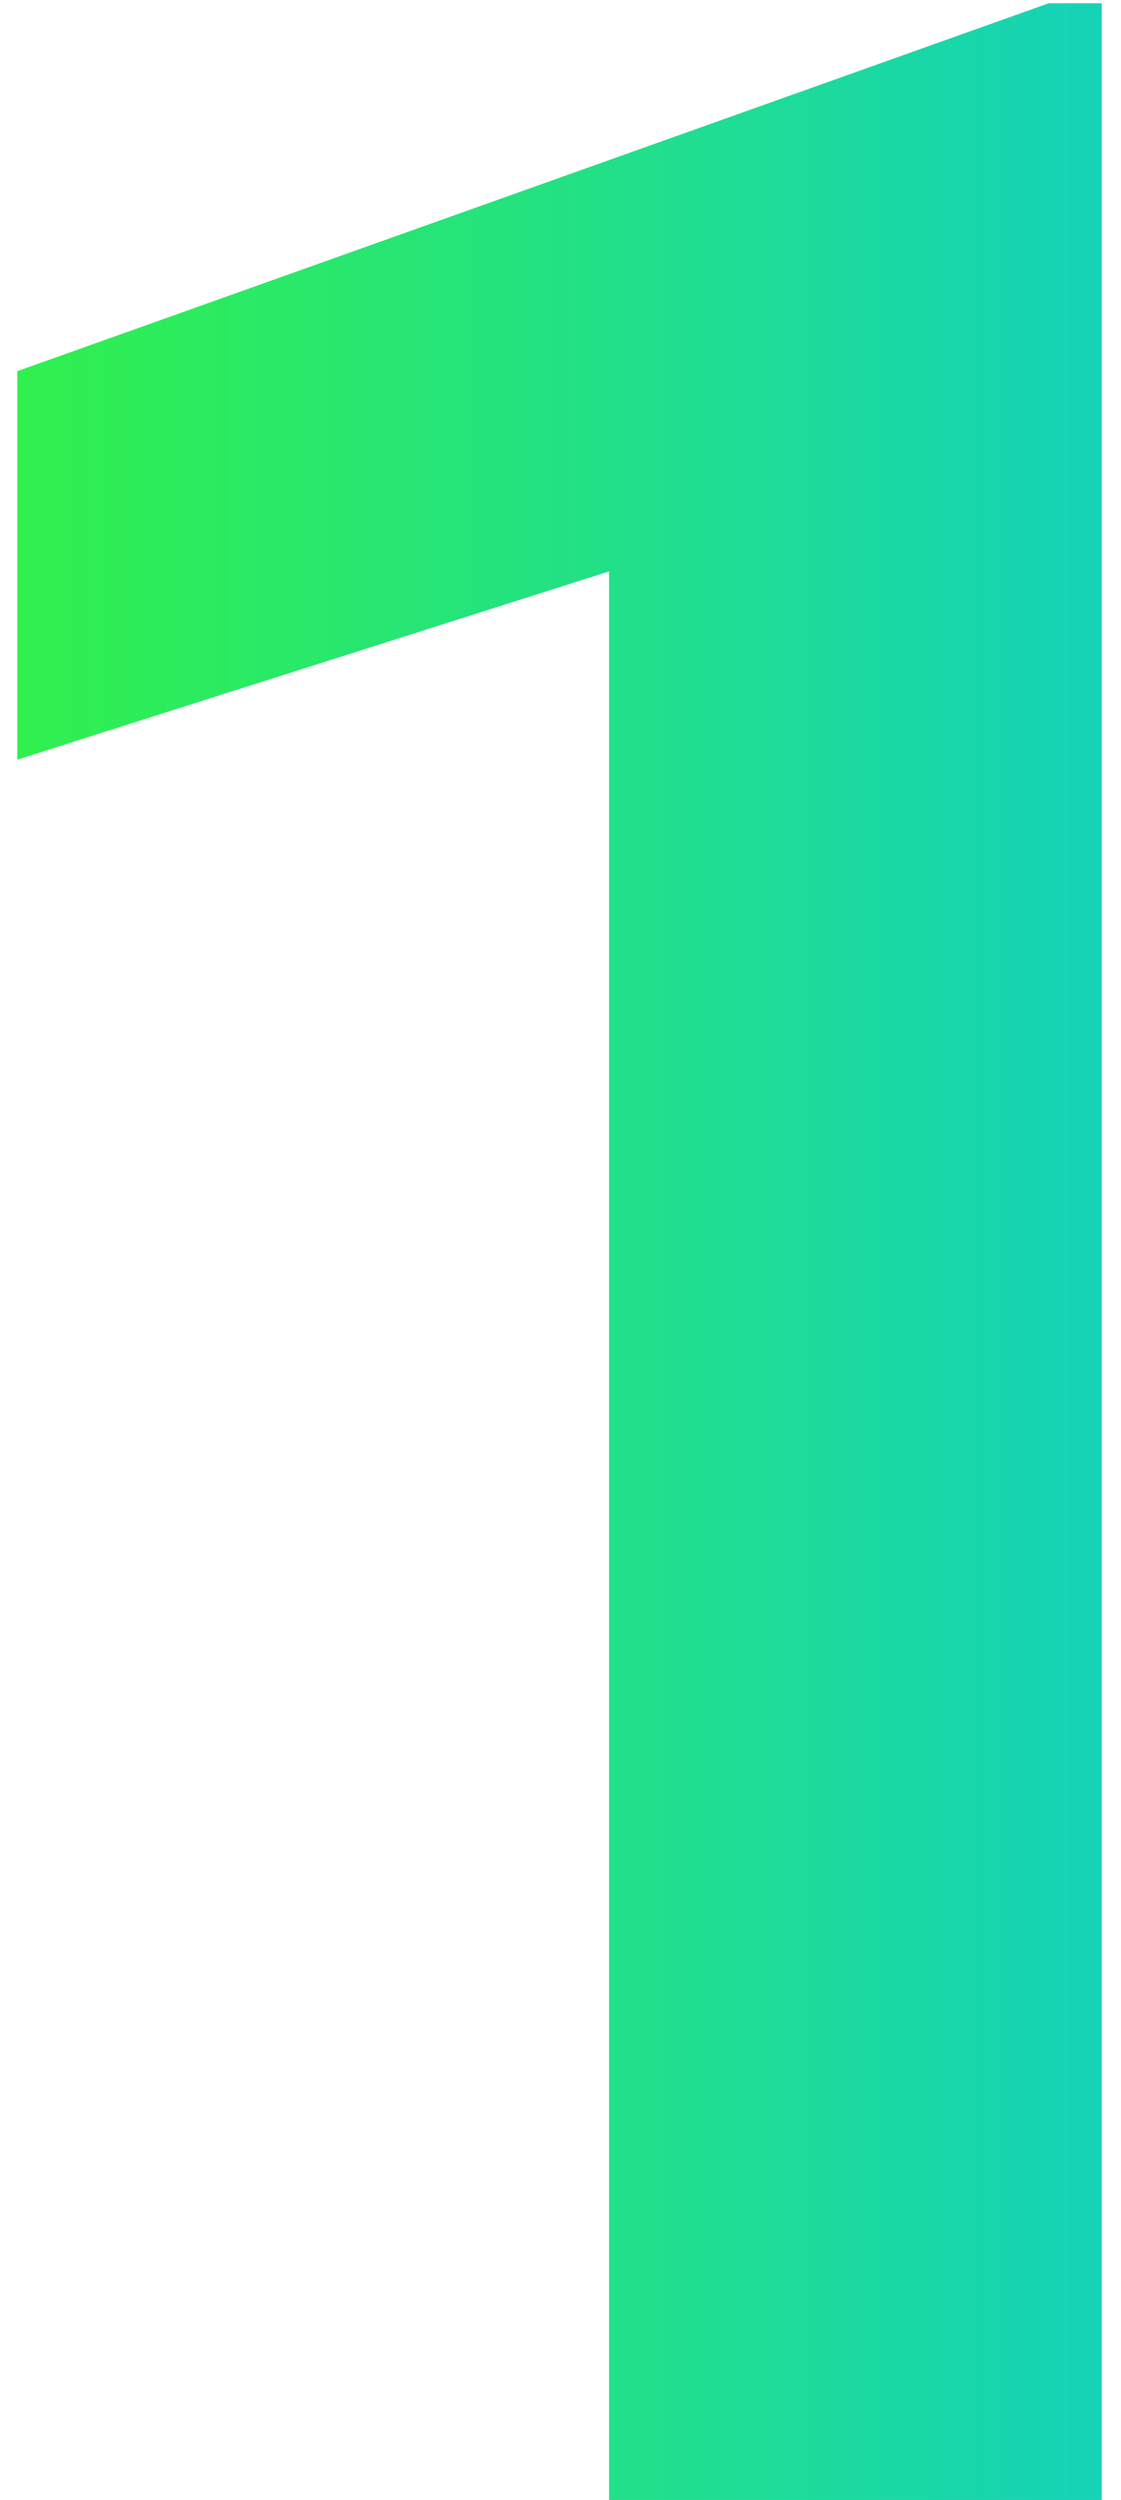 <?xml version="1.0" encoding="UTF-8"?> <svg xmlns="http://www.w3.org/2000/svg" width="48" height="107" viewBox="0 0 48 107" fill="none"><path d="M47.174 0.14V107H26.08V24.456L0.738 32.513V15.887L44.903 0.14H47.174Z" fill="url(#paint0_linear_202_534)"></path><defs><linearGradient id="paint0_linear_202_534" x1="-12" y1="56" x2="75" y2="56" gradientUnits="userSpaceOnUse"><stop stop-color="#38F831"></stop><stop offset="1" stop-color="#05C1F7"></stop></linearGradient></defs></svg> 